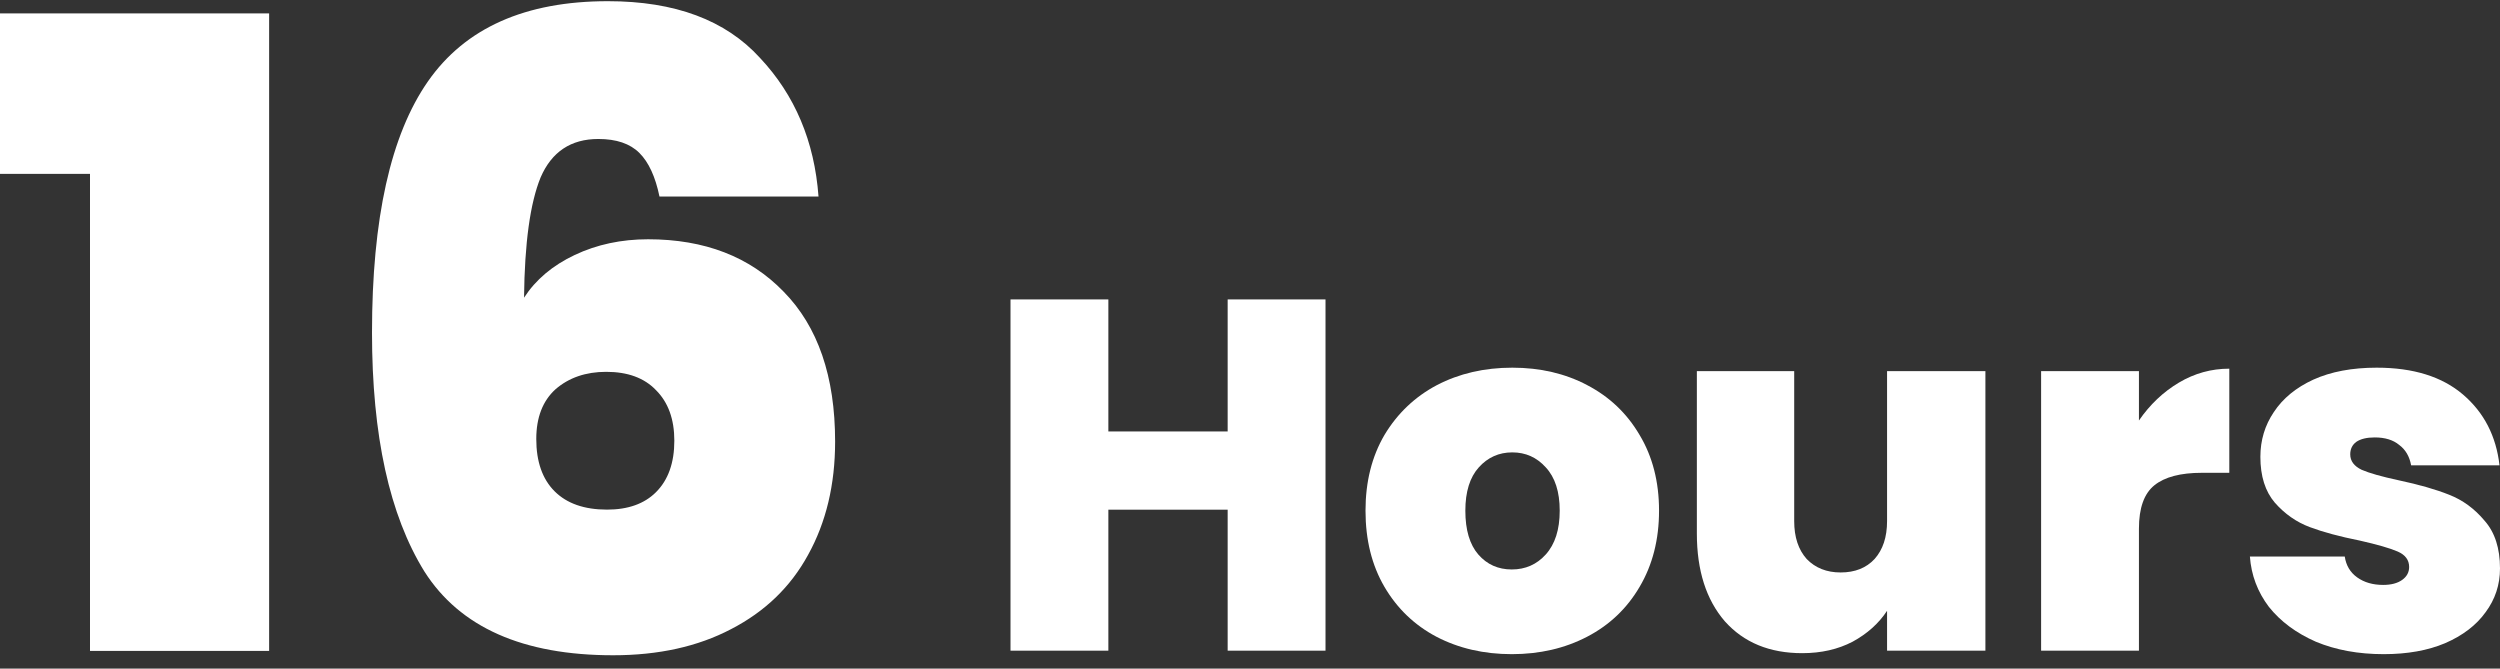 <svg width="172" height="46" viewBox="0 0 172 46" fill="none" xmlns="http://www.w3.org/2000/svg">
<rect x="0" y="0" width="172" height="46" fill="#333333" stroke="none"/>
<path d="M45.372 13.522C45.092 12.162 44.631 11.162 43.99 10.522C43.349 9.882 42.407 9.562 41.164 9.562C39.281 9.562 37.958 10.442 37.196 12.202C36.475 13.962 36.094 16.722 36.054 20.482C36.856 19.242 38.018 18.262 39.541 17.542C41.064 16.822 42.747 16.462 44.591 16.462C48.478 16.462 51.585 17.662 53.909 20.062C56.274 22.462 57.456 25.902 57.456 30.382C57.456 33.342 56.835 35.942 55.592 38.182C54.39 40.382 52.627 42.082 50.302 43.282C48.018 44.482 45.312 45.082 42.186 45.082C35.974 45.082 31.646 43.162 29.201 39.322C26.796 35.442 25.594 29.962 25.594 22.882C25.594 15.042 26.876 9.282 29.441 5.602C32.006 1.922 36.134 0.082 41.825 0.082C46.434 0.082 49.921 1.382 52.286 3.982C54.691 6.542 56.033 9.722 56.314 13.522H45.372ZM41.705 25.582C40.303 25.582 39.14 25.982 38.218 26.782C37.337 27.582 36.896 28.722 36.896 30.202C36.896 31.762 37.317 32.962 38.158 33.802C39 34.642 40.202 35.062 41.765 35.062C43.208 35.062 44.33 34.662 45.132 33.862C45.974 33.022 46.394 31.842 46.394 30.322C46.394 28.842 45.974 27.682 45.132 26.842C44.33 26.002 43.188 25.582 41.705 25.582Z" fill="white"/>
<path d="M0 11.962V0.922H18.516V44.782H6.192V11.962H0Z" fill="white"/>
<path d="M163.997 45.006C162.257 45.006 160.7 44.721 159.327 44.149C157.976 43.555 156.899 42.755 156.098 41.75C155.32 40.721 154.885 39.567 154.793 38.288H161.319C161.41 38.905 161.696 39.385 162.177 39.727C162.658 40.07 163.253 40.242 163.963 40.242C164.513 40.242 164.948 40.127 165.268 39.899C165.589 39.67 165.749 39.373 165.749 39.008C165.749 38.528 165.486 38.173 164.959 37.945C164.432 37.716 163.562 37.465 162.349 37.191C160.975 36.917 159.83 36.608 158.914 36.265C157.999 35.923 157.197 35.363 156.51 34.586C155.846 33.809 155.514 32.758 155.514 31.432C155.514 30.29 155.823 29.261 156.442 28.347C157.06 27.41 157.964 26.668 159.155 26.119C160.368 25.571 161.822 25.296 163.517 25.296C166.035 25.296 168.016 25.913 169.458 27.147C170.901 28.381 171.737 30.004 171.966 32.015H165.886C165.772 31.398 165.497 30.929 165.062 30.61C164.65 30.267 164.089 30.095 163.379 30.095C162.83 30.095 162.406 30.198 162.108 30.404C161.834 30.61 161.696 30.895 161.696 31.261C161.696 31.718 161.96 32.072 162.486 32.323C163.013 32.552 163.86 32.792 165.028 33.043C166.425 33.34 167.581 33.672 168.497 34.037C169.435 34.403 170.248 34.997 170.935 35.82C171.645 36.62 172 37.716 172 39.11C172 40.23 171.668 41.236 171.004 42.127C170.363 43.018 169.435 43.727 168.222 44.252C167.031 44.755 165.623 45.006 163.997 45.006Z" fill="white"/>
<path d="M147.159 28.93C147.915 27.833 148.831 26.965 149.907 26.325C150.983 25.685 152.139 25.365 153.376 25.365V32.529H151.487C150.021 32.529 148.934 32.815 148.224 33.386C147.514 33.957 147.159 34.951 147.159 36.368V44.766H140.428V25.536H147.159V28.93Z" fill="white"/>
<path d="M136.596 25.536V44.766H129.83V42.024C129.257 42.892 128.467 43.601 127.46 44.149C126.452 44.675 125.296 44.938 123.991 44.938C121.747 44.938 119.973 44.206 118.667 42.744C117.385 41.258 116.744 39.248 116.744 36.711V25.536H123.441V35.854C123.441 36.951 123.728 37.819 124.3 38.459C124.895 39.076 125.674 39.385 126.636 39.385C127.62 39.385 128.399 39.076 128.971 38.459C129.543 37.819 129.83 36.951 129.83 35.854V25.536H136.596Z" fill="white"/>
<path d="M104.01 45.006C102.087 45.006 100.358 44.606 98.824 43.806C97.313 43.007 96.123 41.864 95.252 40.379C94.382 38.893 93.947 37.145 93.947 35.134C93.947 33.146 94.382 31.409 95.252 29.924C96.145 28.439 97.347 27.296 98.859 26.496C100.393 25.696 102.121 25.296 104.045 25.296C105.968 25.296 107.685 25.696 109.196 26.496C110.731 27.296 111.933 28.439 112.803 29.924C113.696 31.409 114.142 33.146 114.142 35.134C114.142 37.122 113.696 38.87 112.803 40.379C111.933 41.864 110.731 43.007 109.196 43.806C107.662 44.606 105.934 45.006 104.01 45.006ZM104.01 39.179C104.949 39.179 105.728 38.836 106.346 38.151C106.987 37.442 107.308 36.437 107.308 35.134C107.308 33.832 106.987 32.837 106.346 32.152C105.728 31.466 104.961 31.124 104.045 31.124C103.129 31.124 102.362 31.466 101.744 32.152C101.125 32.837 100.816 33.832 100.816 35.134C100.816 36.46 101.114 37.465 101.709 38.151C102.305 38.836 103.072 39.179 104.01 39.179Z" fill="white"/>
<path d="M91.195 20.6V44.766H84.463V35.066H76.255V44.766H69.523V20.6H76.255V29.684H84.463V20.6H91.195Z" fill="white"/>
</svg>
